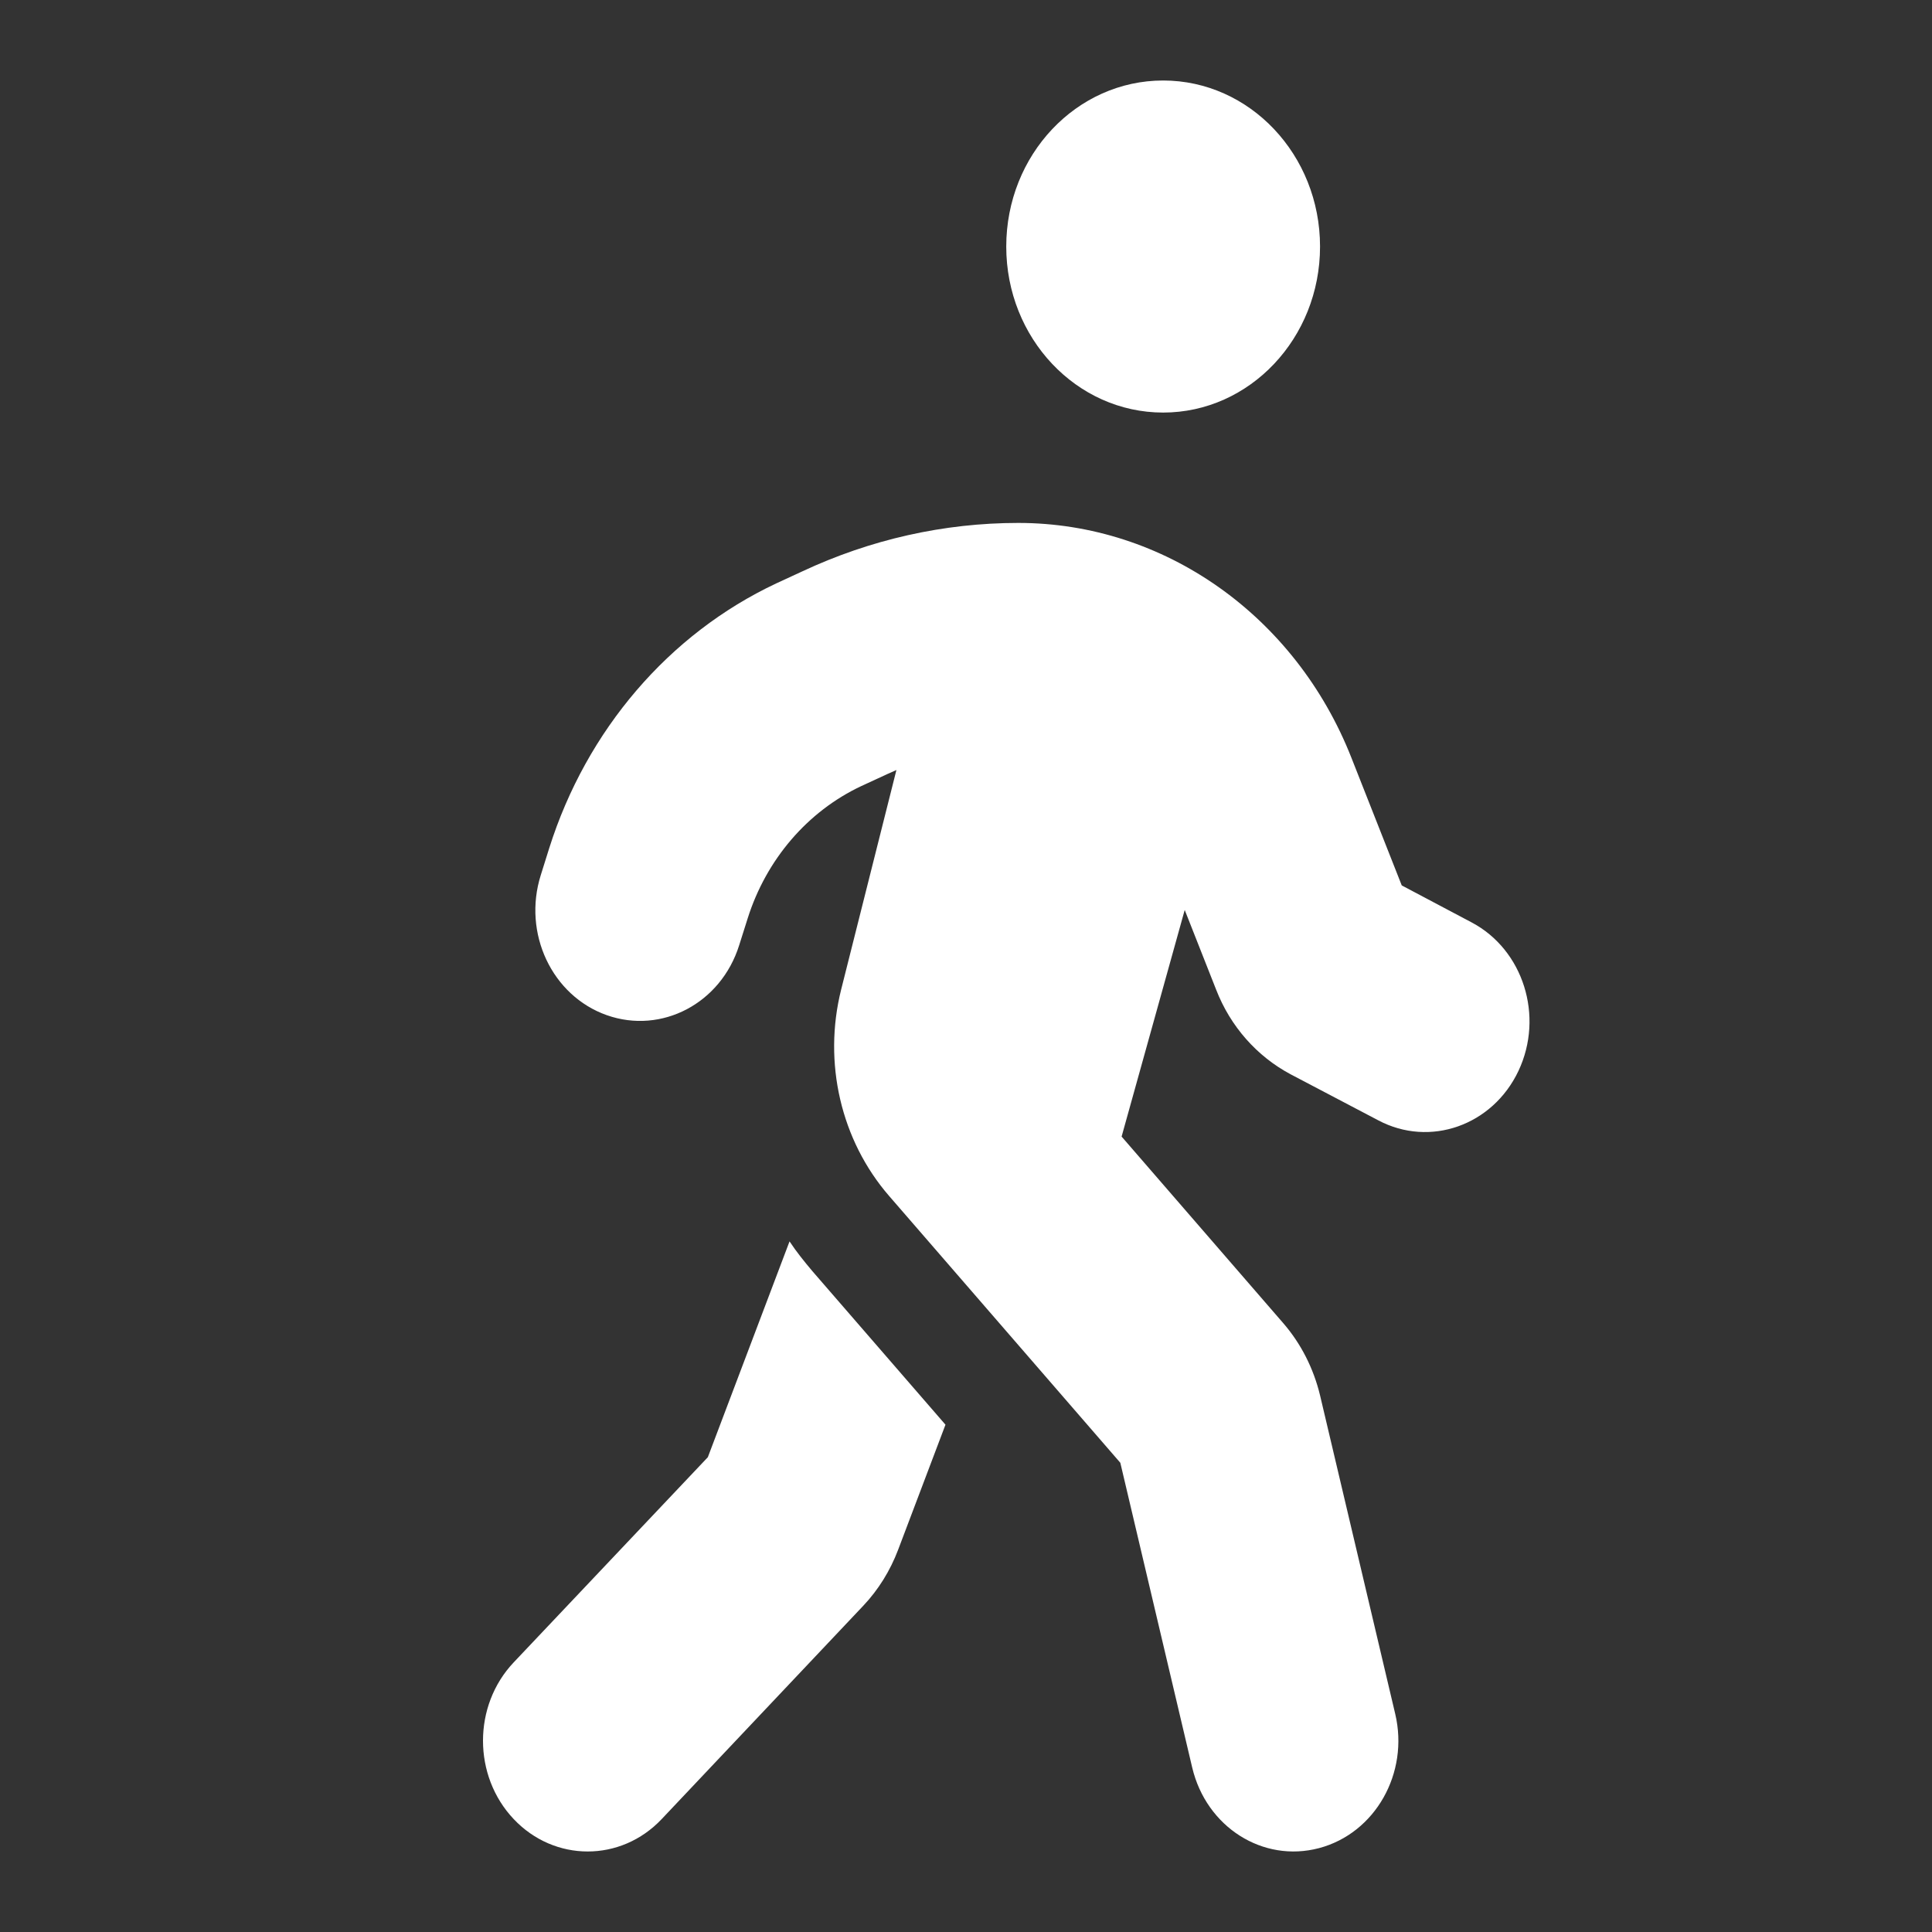 <svg width="24" height="24" viewBox="0 0 24 24" fill="none" xmlns="http://www.w3.org/2000/svg">
<rect x="0" y="0" width="24" height="24" fill="#333333" stroke="none"/>
<path d="M16.398 3.063C16.398 4.201 15.525 5.125 14.449 5.125C13.373 5.125 12.5 4.201 12.5 3.063C12.5 1.924 13.373 1 14.449 1C15.525 1 16.398 1.924 16.398 3.063ZM11.139 9.564C11.099 9.581 11.062 9.598 11.022 9.616L10.697 9.766C10.031 10.08 9.519 10.677 9.288 11.408L9.182 11.743C8.955 12.465 8.22 12.851 7.538 12.611C6.856 12.37 6.49 11.592 6.718 10.87L6.823 10.535C7.286 9.07 8.309 7.875 9.641 7.248L9.966 7.098C10.811 6.702 11.724 6.496 12.65 6.496C14.461 6.496 16.093 7.648 16.788 9.414L17.413 10.999L18.282 11.459C18.924 11.799 19.183 12.624 18.863 13.303C18.542 13.982 17.762 14.257 17.121 13.917L16.032 13.345C15.614 13.122 15.285 12.752 15.107 12.293L14.717 11.304L13.933 14.119L15.943 16.439C16.162 16.693 16.317 16.998 16.398 17.333L17.332 21.291C17.506 22.026 17.084 22.773 16.386 22.958C15.687 23.143 14.985 22.696 14.81 21.957L13.917 18.171L11.046 14.858C10.445 14.166 10.222 13.199 10.449 12.293L11.136 9.564H11.139ZM8.793 18.102L9.808 15.421C9.893 15.55 9.99 15.67 10.092 15.791L11.745 17.698L11.156 19.254C11.058 19.512 10.912 19.748 10.725 19.946L8.22 22.597C7.713 23.134 6.888 23.134 6.381 22.597C5.873 22.06 5.873 21.188 6.381 20.651L8.793 18.102Z" fill="white"/>
</svg>
